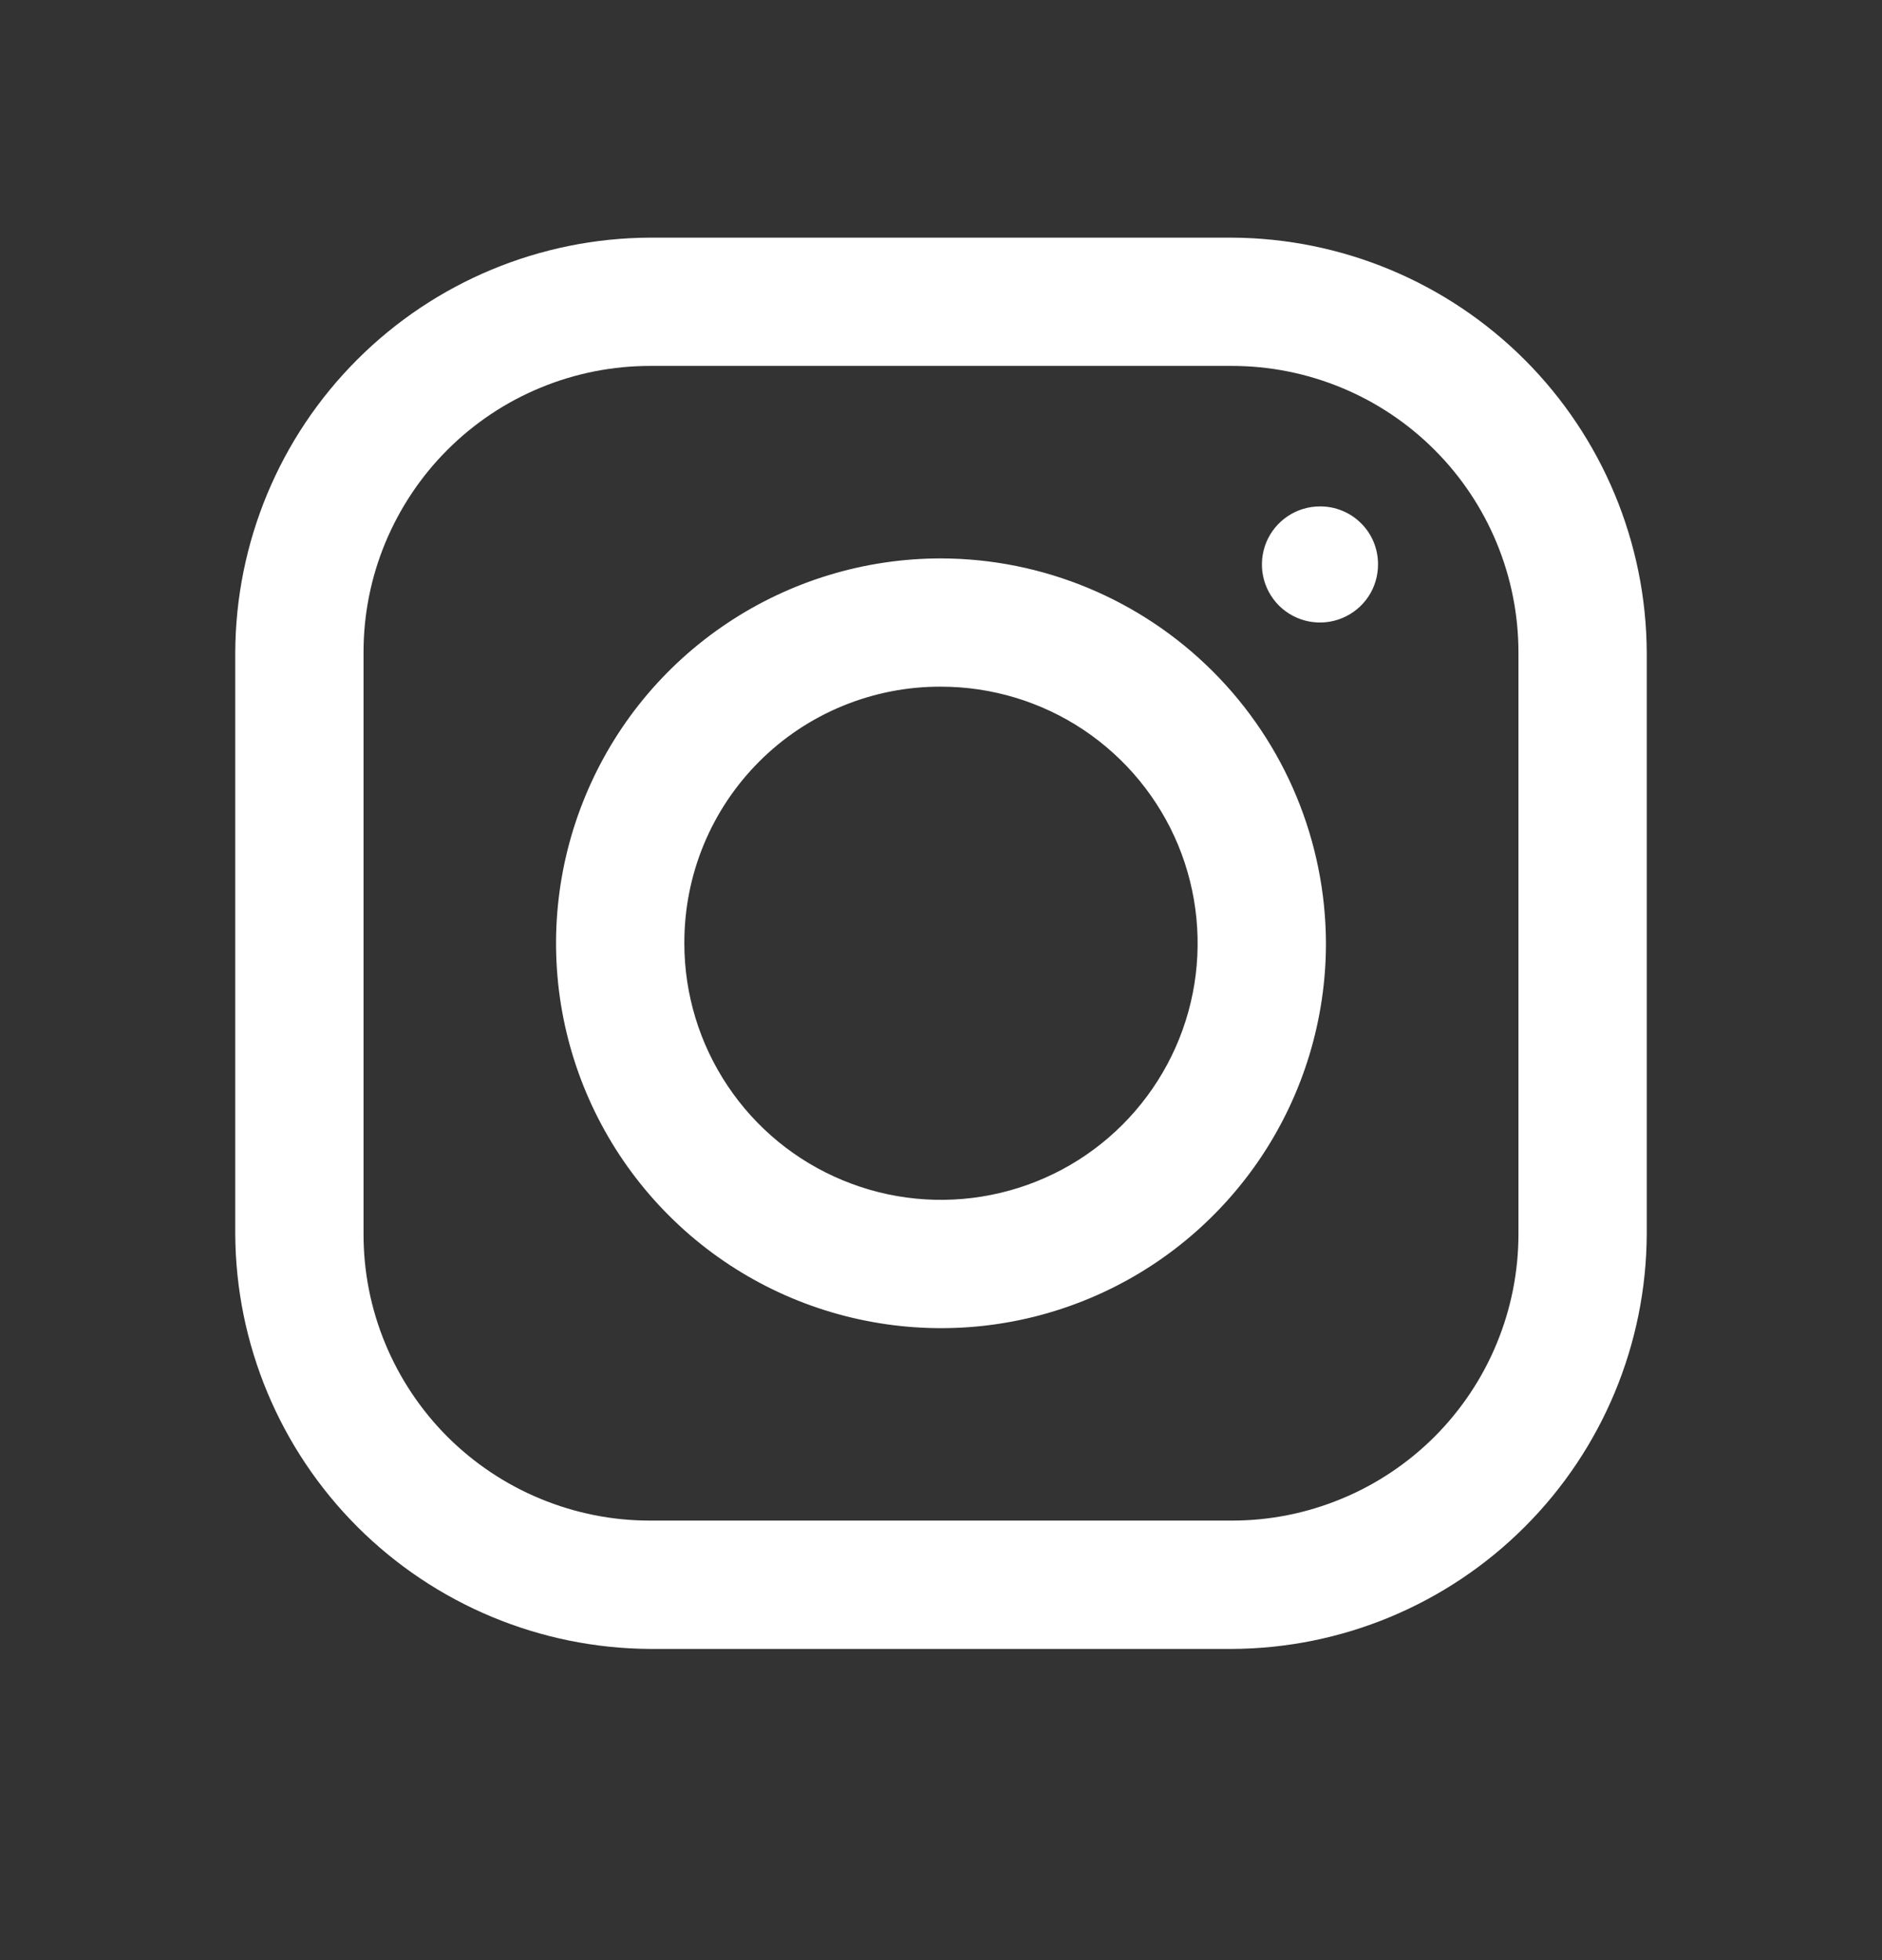 <svg width="24" height="25" viewBox="0 0 24 25" fill="none" xmlns="http://www.w3.org/2000/svg">
<rect x="0" y="0" width="24" height="25" fill="#333333" stroke="none"/>
<path fill-rule="evenodd" clip-rule="evenodd" d="M8.292 3.031C6.89 3.036 5.546 3.595 4.555 4.587C3.563 5.578 3.005 6.922 3 8.324V15.737C3.006 17.139 3.566 18.481 4.557 19.473C5.548 20.464 6.89 21.024 8.292 21.031H15.707C17.11 21.026 18.453 20.466 19.444 19.474C20.436 18.483 20.995 17.139 21 15.737V8.324C20.994 6.922 20.434 5.58 19.443 4.588C18.451 3.597 17.109 3.037 15.707 3.031H8.292ZM8.292 4.667H15.707C16.188 4.667 16.663 4.761 17.107 4.945C17.551 5.128 17.954 5.398 18.294 5.738C18.633 6.077 18.903 6.481 19.086 6.924C19.27 7.368 19.364 7.844 19.364 8.324V15.737C19.364 16.217 19.27 16.693 19.086 17.137C18.903 17.581 18.633 17.984 18.294 18.324C17.954 18.663 17.551 18.933 17.107 19.116C16.663 19.3 16.188 19.395 15.707 19.394H8.292C7.812 19.395 7.336 19.3 6.892 19.116C6.448 18.933 6.045 18.663 5.705 18.324C5.366 17.984 5.097 17.581 4.913 17.137C4.729 16.693 4.635 16.217 4.636 15.737V8.324C4.635 7.844 4.729 7.368 4.913 6.924C5.097 6.481 5.366 6.077 5.705 5.738C6.045 5.398 6.448 5.128 6.892 4.945C7.336 4.761 7.812 4.667 8.292 4.667ZM16.832 6.459C16.686 6.459 16.542 6.503 16.421 6.584C16.299 6.666 16.204 6.782 16.148 6.917C16.093 7.053 16.078 7.202 16.107 7.346C16.136 7.489 16.207 7.621 16.311 7.725C16.415 7.828 16.547 7.898 16.691 7.926C16.835 7.954 16.984 7.939 17.119 7.882C17.255 7.825 17.37 7.73 17.451 7.608C17.532 7.485 17.574 7.342 17.573 7.195C17.573 7.098 17.554 7.002 17.517 6.912C17.48 6.823 17.425 6.741 17.356 6.673C17.287 6.604 17.205 6.55 17.116 6.514C17.026 6.477 16.929 6.458 16.832 6.459ZM12 7.122C11.029 7.122 10.08 7.41 9.273 7.949C8.465 8.488 7.836 9.255 7.465 10.152C7.093 11.049 6.996 12.036 7.185 12.988C7.375 13.941 7.842 14.815 8.529 15.502C9.215 16.189 10.09 16.656 11.042 16.845C11.995 17.035 12.982 16.938 13.879 16.566C14.776 16.195 15.542 15.565 16.082 14.758C16.621 13.951 16.909 13.002 16.909 12.031C16.905 10.73 16.387 9.483 15.467 8.564C14.547 7.644 13.301 7.125 12 7.122ZM12 8.758C12.647 8.758 13.28 8.95 13.818 9.309C14.356 9.669 14.776 10.18 15.024 10.778C15.271 11.376 15.336 12.034 15.21 12.669C15.084 13.304 14.772 13.887 14.314 14.345C13.857 14.803 13.273 15.114 12.639 15.24C12.004 15.367 11.346 15.302 10.748 15.054C10.149 14.807 9.638 14.387 9.279 13.849C8.919 13.311 8.727 12.678 8.727 12.031C8.726 11.6 8.809 11.174 8.973 10.776C9.137 10.378 9.378 10.017 9.682 9.713C9.986 9.408 10.348 9.167 10.745 9.004C11.143 8.84 11.57 8.756 12 8.758Z" fill="white"/>
</svg>
